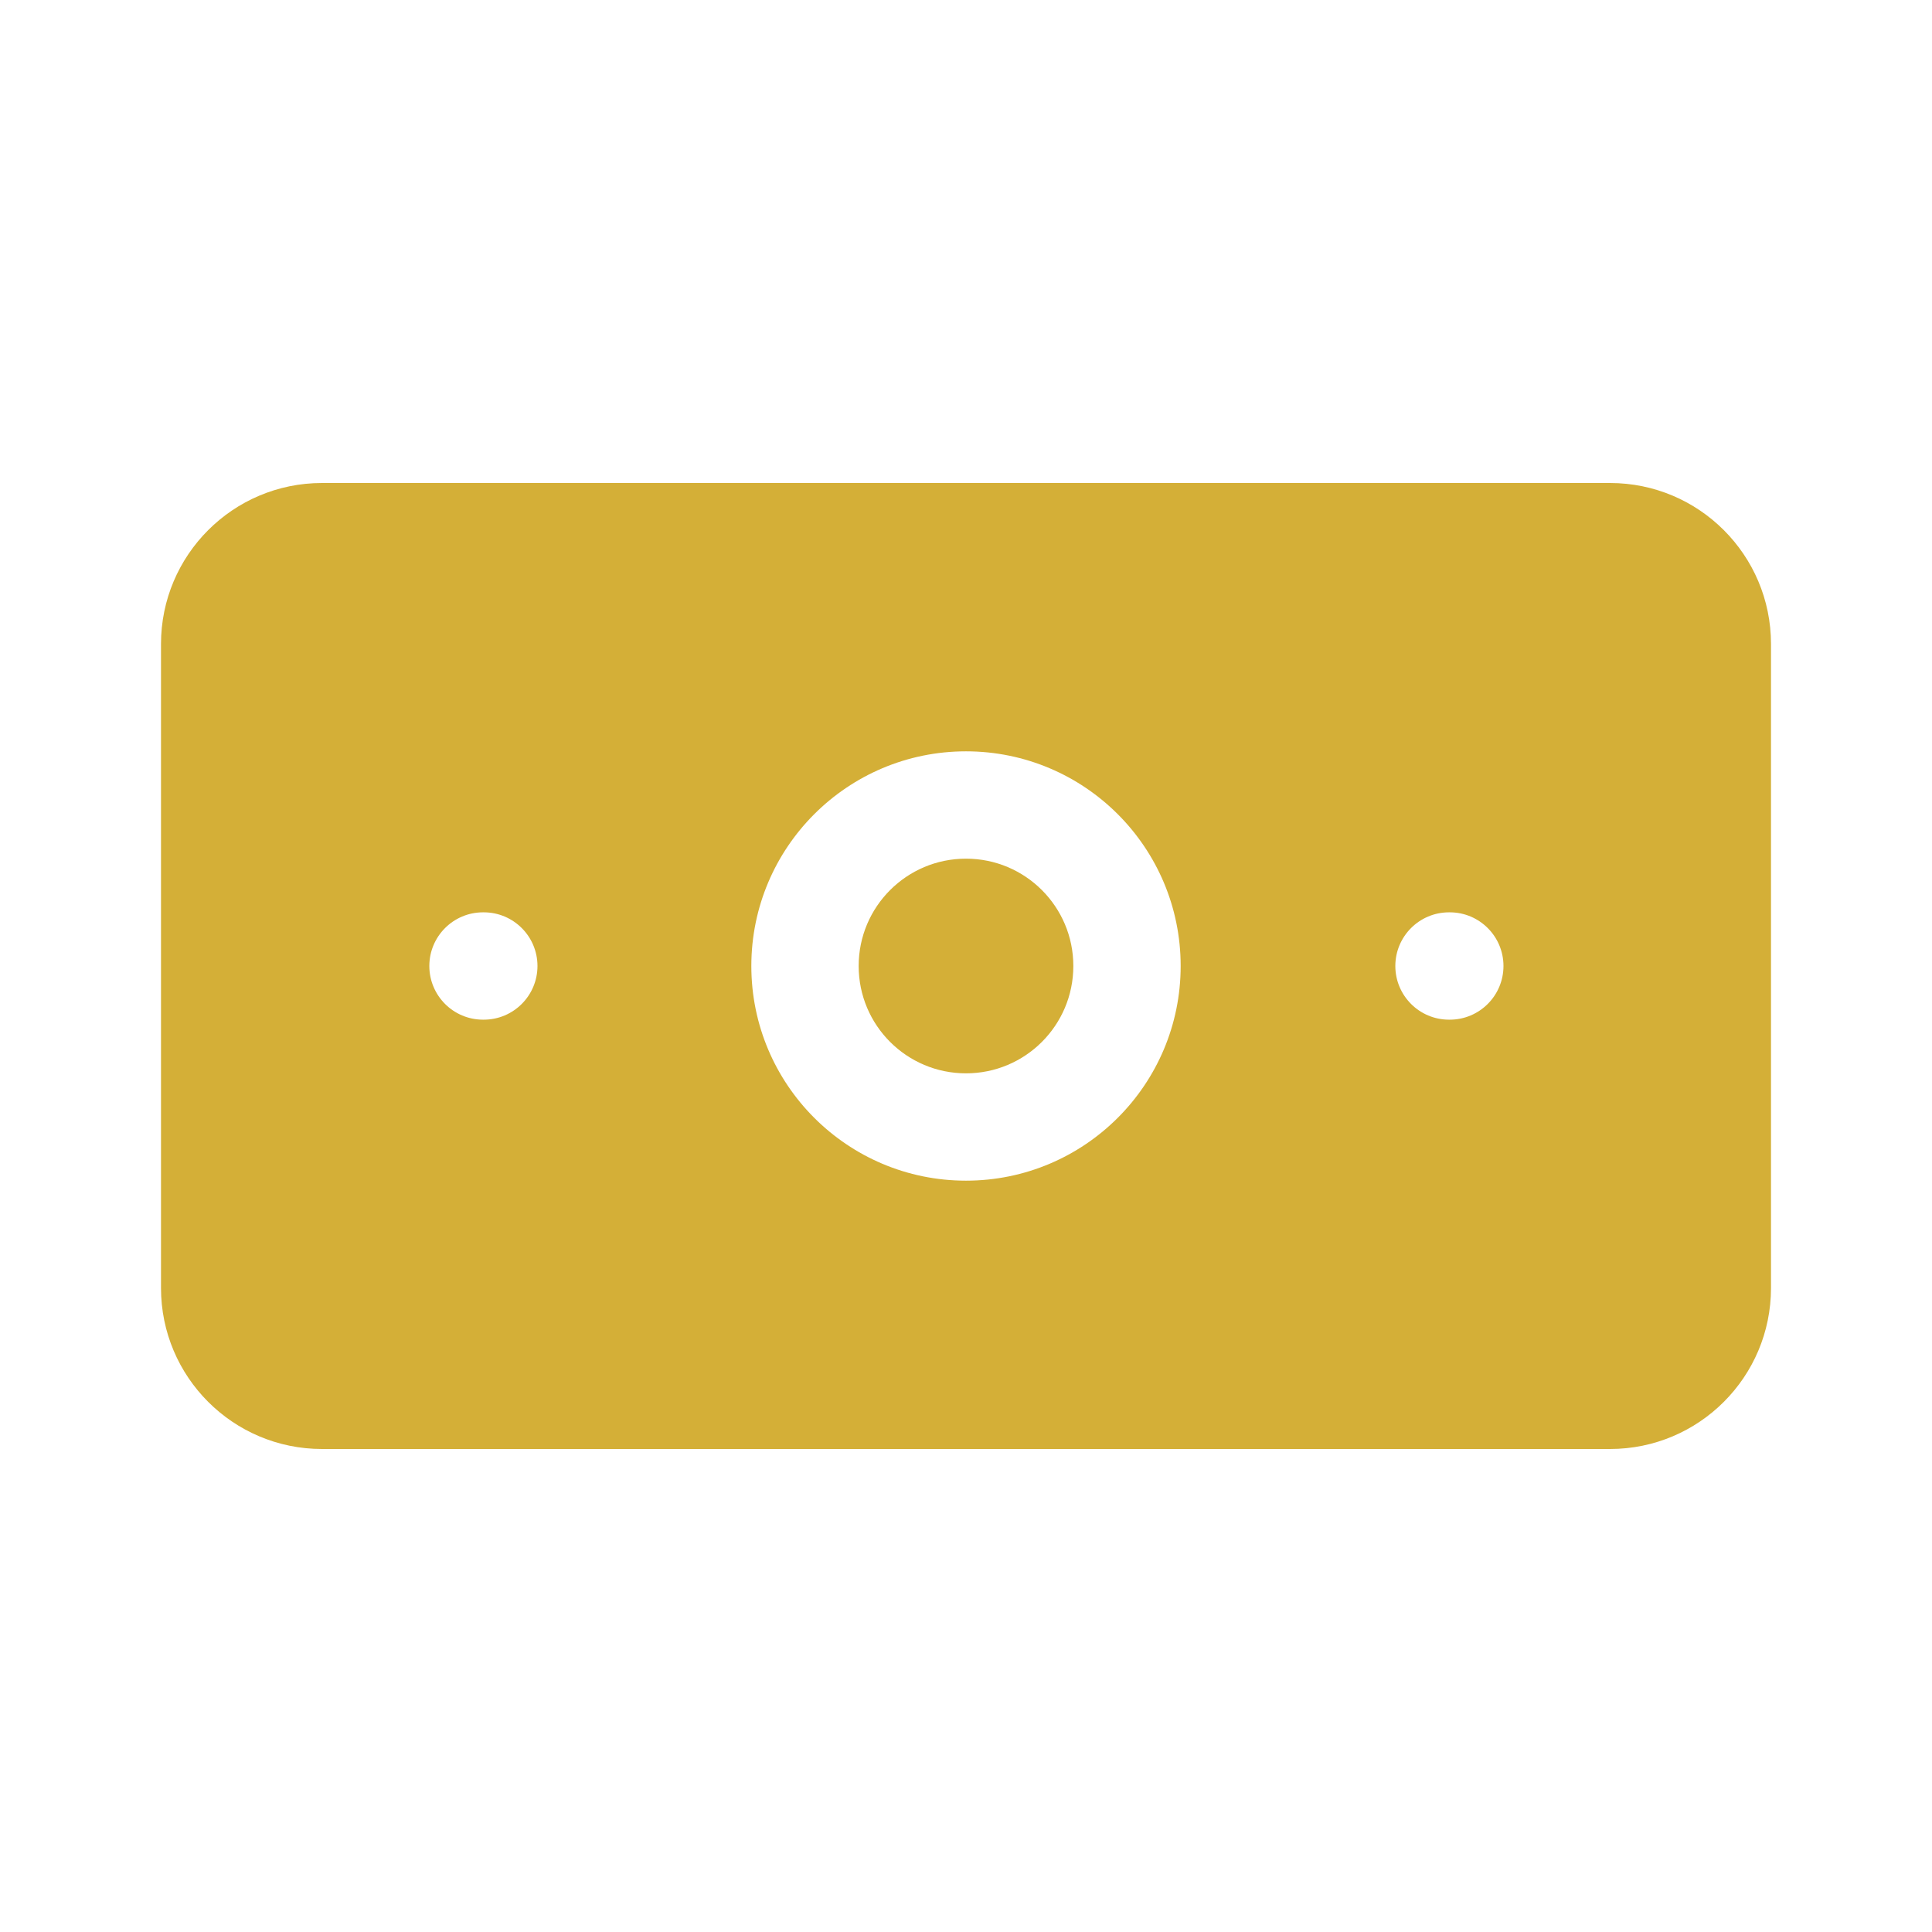 <svg width="36" height="36" viewBox="0 0 36 36" fill="none" xmlns="http://www.w3.org/2000/svg">
<path d="M30 9C31.657 9 33 10.343 33 12V24C33 25.657 31.657 27 30 27H6C4.343 27 3 25.657 3 24V12C3 10.343 4.343 9 6 9H30ZM18 14C15.791 14 14 15.791 14 18C14 20.209 15.791 22 18 22C20.209 22 22 20.209 22 18C22 15.791 20.209 14 18 14ZM18 16C19.105 16 20 16.895 20 18C20 19.105 19.105 20 18 20C16.895 20 16 19.105 16 18C16 16.895 16.895 16 18 16ZM9 17C8.448 17 8 17.448 8 18C8 18.552 8.448 19 9 19H9.015C9.567 19 10.015 18.552 10.015 18C10.015 17.448 9.567 17 9.015 17H9ZM27 17C26.448 17 26 17.448 26 18C26 18.552 26.448 19 27 19H27.015C27.567 19 28.015 18.552 28.015 18C28.015 17.448 27.567 17 27.015 17H27Z" fill="#D4AF37"/>
</svg>
